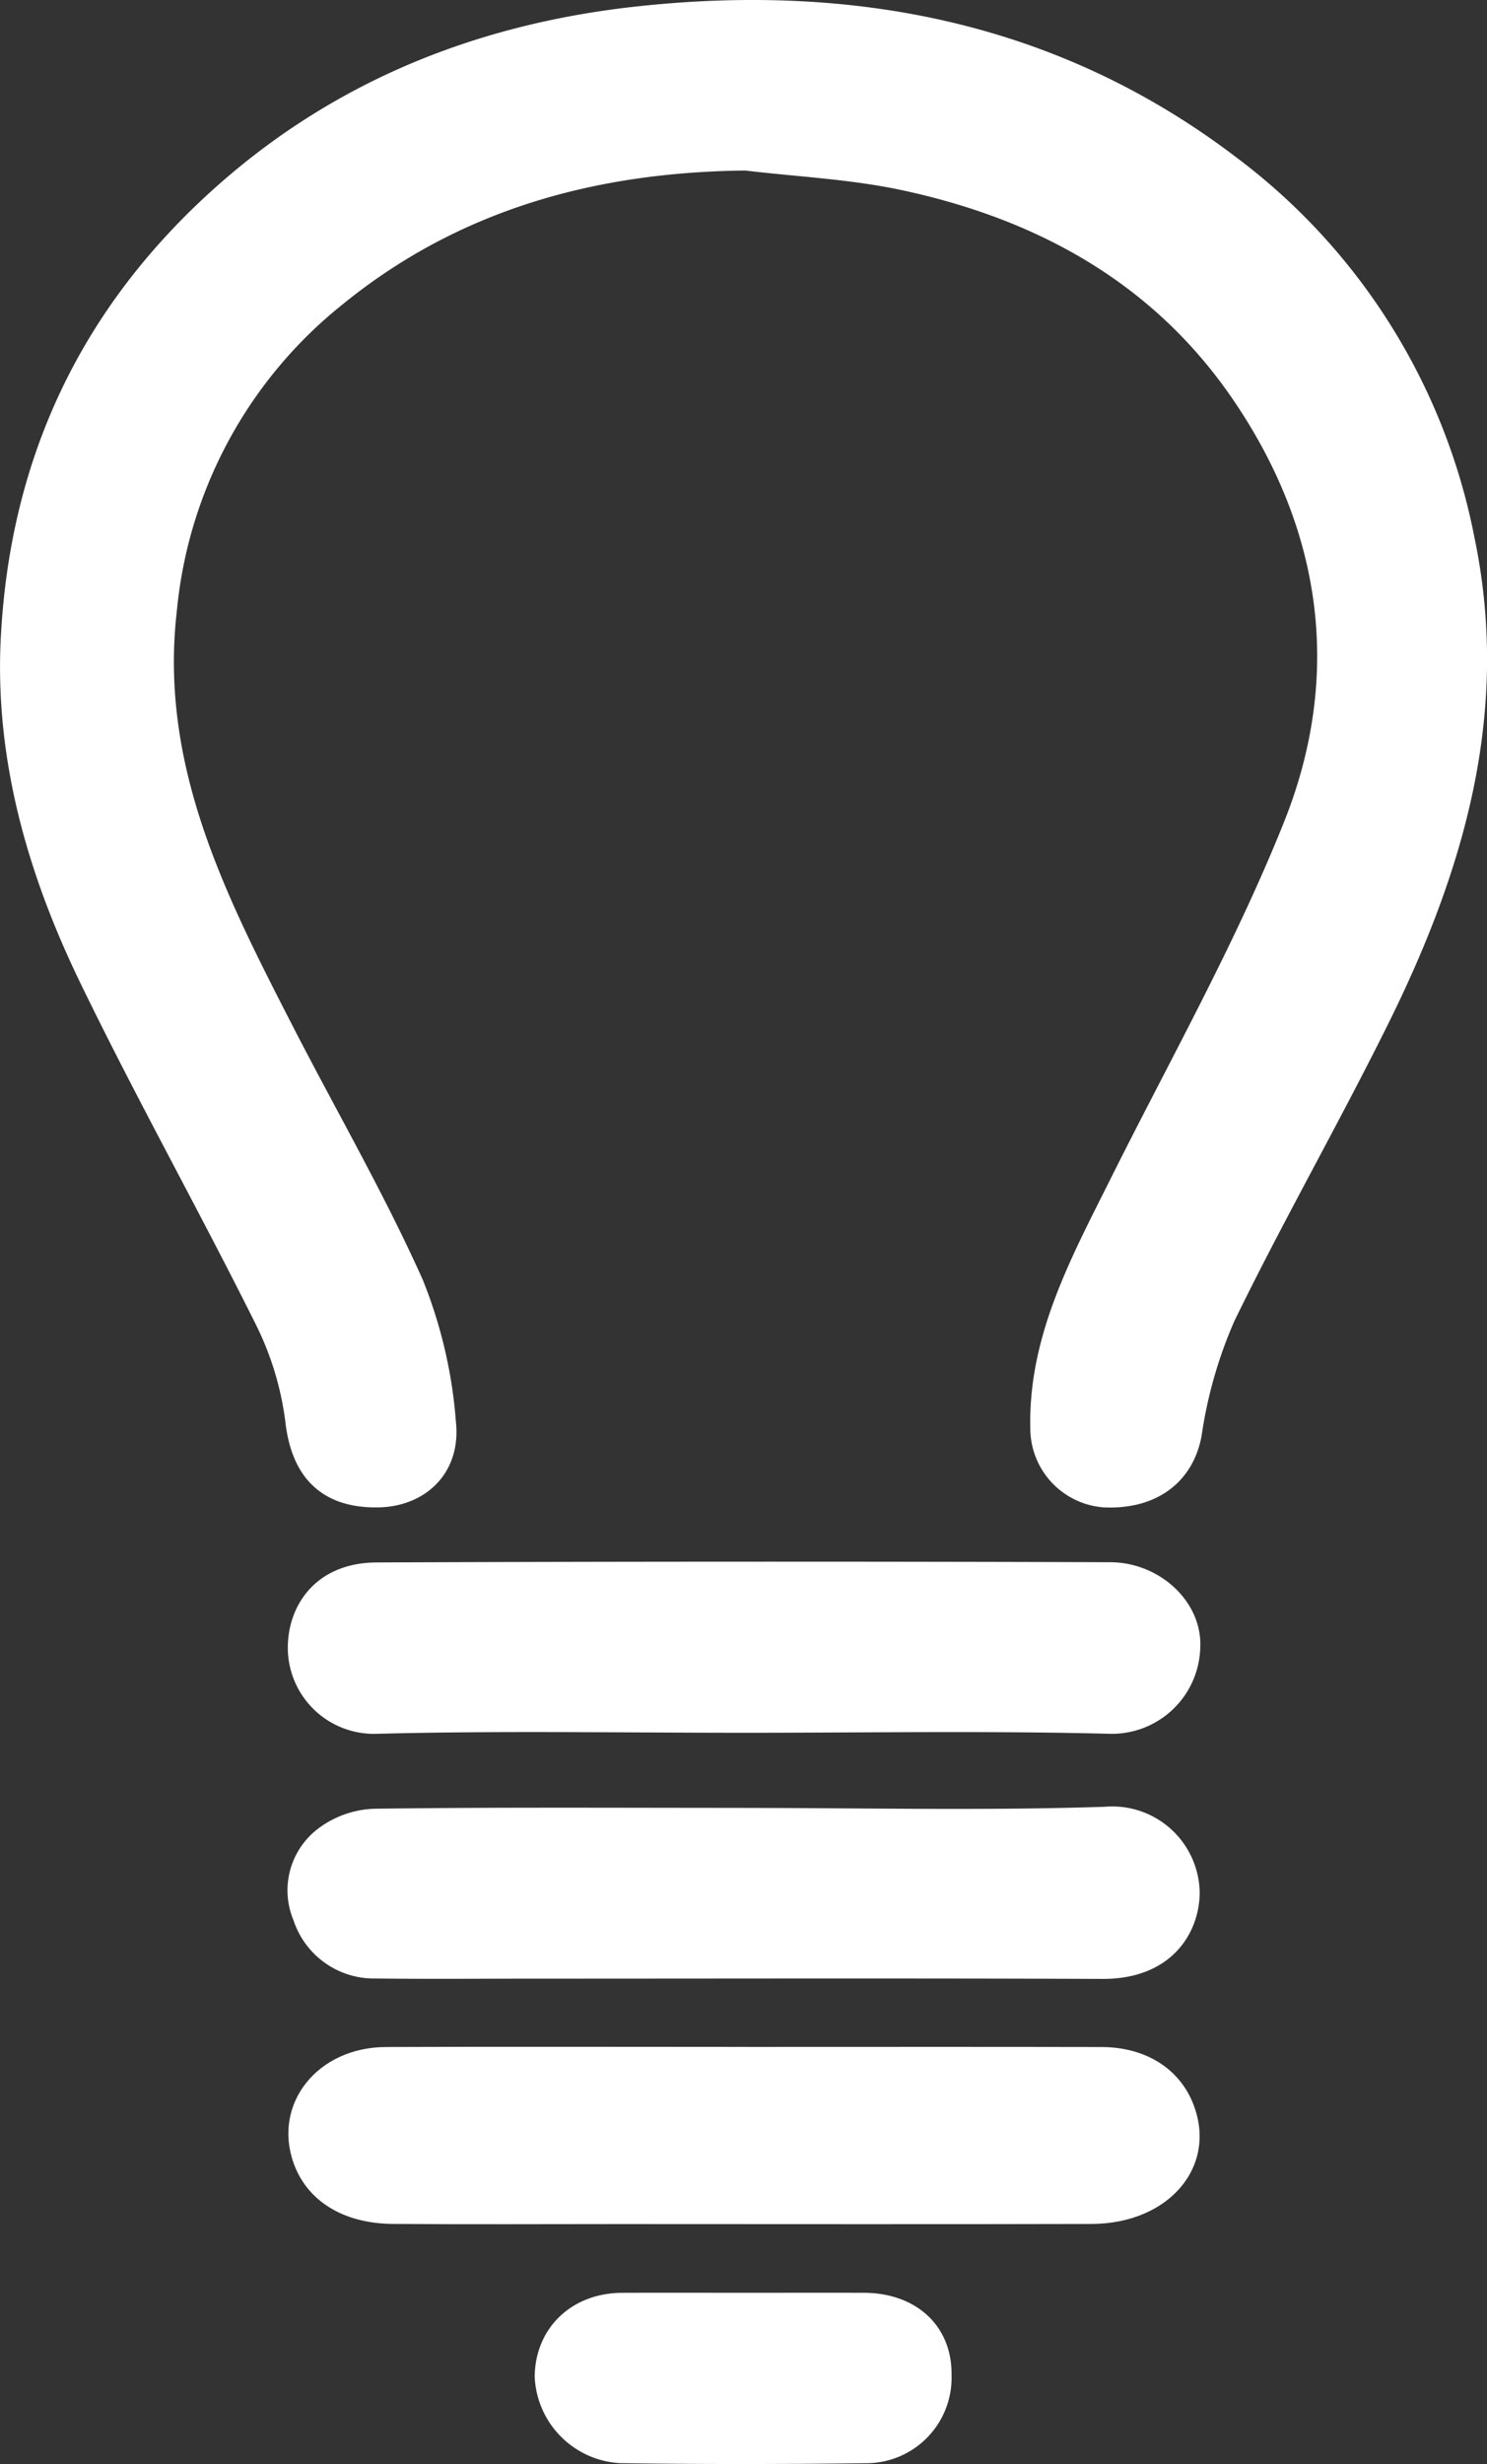 <?xml version="1.0" encoding="UTF-8"?> <svg xmlns="http://www.w3.org/2000/svg" id="elektrina" width="130.415" height="215.969" viewBox="0 0 130.415 215.969"><rect x="0" y="0" width="130.415" height="215.969" fill="#333333" stroke="none"/><path id="Path_320" data-name="Path 320" d="M444.277,121.325c-13.087.157-25.044,3.423-35.261,11.741a39.09,39.09,0,0,0-14.526,26.845c-1.569,13.534,4.253,24.887,10.1,36.283,3.82,7.445,8.036,14.7,11.454,22.325a41.569,41.569,0,0,1,2.921,12.491c.473,4.445-2.631,7.427-6.831,7.491-4.937.077-7.565-2.649-8.118-7.427a26.63,26.63,0,0,0-2.625-8.658c-5.006-10.039-10.5-19.841-15.391-29.933-4.594-9.483-7.5-19.564-6.951-30.212.806-15.654,6.969-28.861,18.78-39.424,10.613-9.491,23.219-14.412,37.051-15.91,18.99-2.053,36.921,1.373,52.482,13.2a54.629,54.629,0,0,1,20.921,33.306c3.219,15.322-.9,29.273-7.589,42.746-4.331,8.727-9.177,17.2-13.446,25.956a38.869,38.869,0,0,0-2.883,10.073c-.724,3.99-3.878,6.517-8.629,6.278a6.952,6.952,0,0,1-6.395-6.855c-.2-8.134,3.564-14.981,7.041-21.945,5.177-10.371,10.914-20.53,15.207-31.26,5.142-12.848,3.365-25.584-4.5-37.08-6.985-10.212-17.173-15.785-29.045-18.317-4.506-.96-9.174-1.17-13.768-1.721Z" transform="translate(-378.979 -106.378)" fill="#fff"></path><path id="Path_321" data-name="Path 321" d="M514.3,780.828c10.363,0,20.726-.016,31.09.008,3.854.008,6.828,1.9,8.038,5.008,2.125,5.445-2.114,10.484-8.94,10.5-13.851.037-27.7.01-41.552.01-6.576,0-13.154.037-19.729-.014-4.363-.034-7.522-2.04-8.693-5.341-1.833-5.177,2.075-10.14,8.1-10.164,10.563-.043,21.126-.01,31.686-.01Z" transform="translate(-448.769 -601.416)" fill="#fff"></path><path id="Path_322" data-name="Path 322" d="M513.719,635.993c-10.669,0-21.344-.186-32.005.09a7.558,7.558,0,0,1-7.844-7.482c-.021-3.748,2.437-7.517,7.813-7.538q32.156-.124,64.311-.019c4.378.008,8.124,3.511,7.9,7.528a7.757,7.757,0,0,1-7.874,7.512c-10.762-.274-21.536-.09-32.3-.09Z" transform="translate(-448.629 -484.117)" fill="#fff"></path><path id="Path_323" data-name="Path 323" d="M513.828,701.806c10.568,0,21.147.245,31.7-.1a7.666,7.666,0,0,1,8.328,7.616c-.067,3.54-2.541,7.5-8.547,7.472-16.55-.066-33.1-.024-49.654-.024-4.687,0-9.374.043-14.058-.013a7.433,7.433,0,0,1-7.216-5.1,6.788,6.788,0,0,1,2.3-8.14,8.671,8.671,0,0,1,4.841-1.641c10.768-.141,21.536-.074,32.306-.074Z" transform="translate(-448.639 -543.343)" fill="#fff"></path><path id="Path_324" data-name="Path 324" d="M573.69,861.859c3.484,0,6.969-.008,10.456,0,4.514.013,7.73,2.844,7.677,7.205a7.492,7.492,0,0,1-7.552,7.733c-7.169.088-14.34.1-21.509-.006a7.929,7.929,0,0,1-7.5-7.594c.051-4.259,3.242-7.32,7.676-7.336C566.521,861.849,570.1,861.859,573.69,861.859Z" transform="translate(-508.368 -660.898)" fill="#fff"></path></svg> 